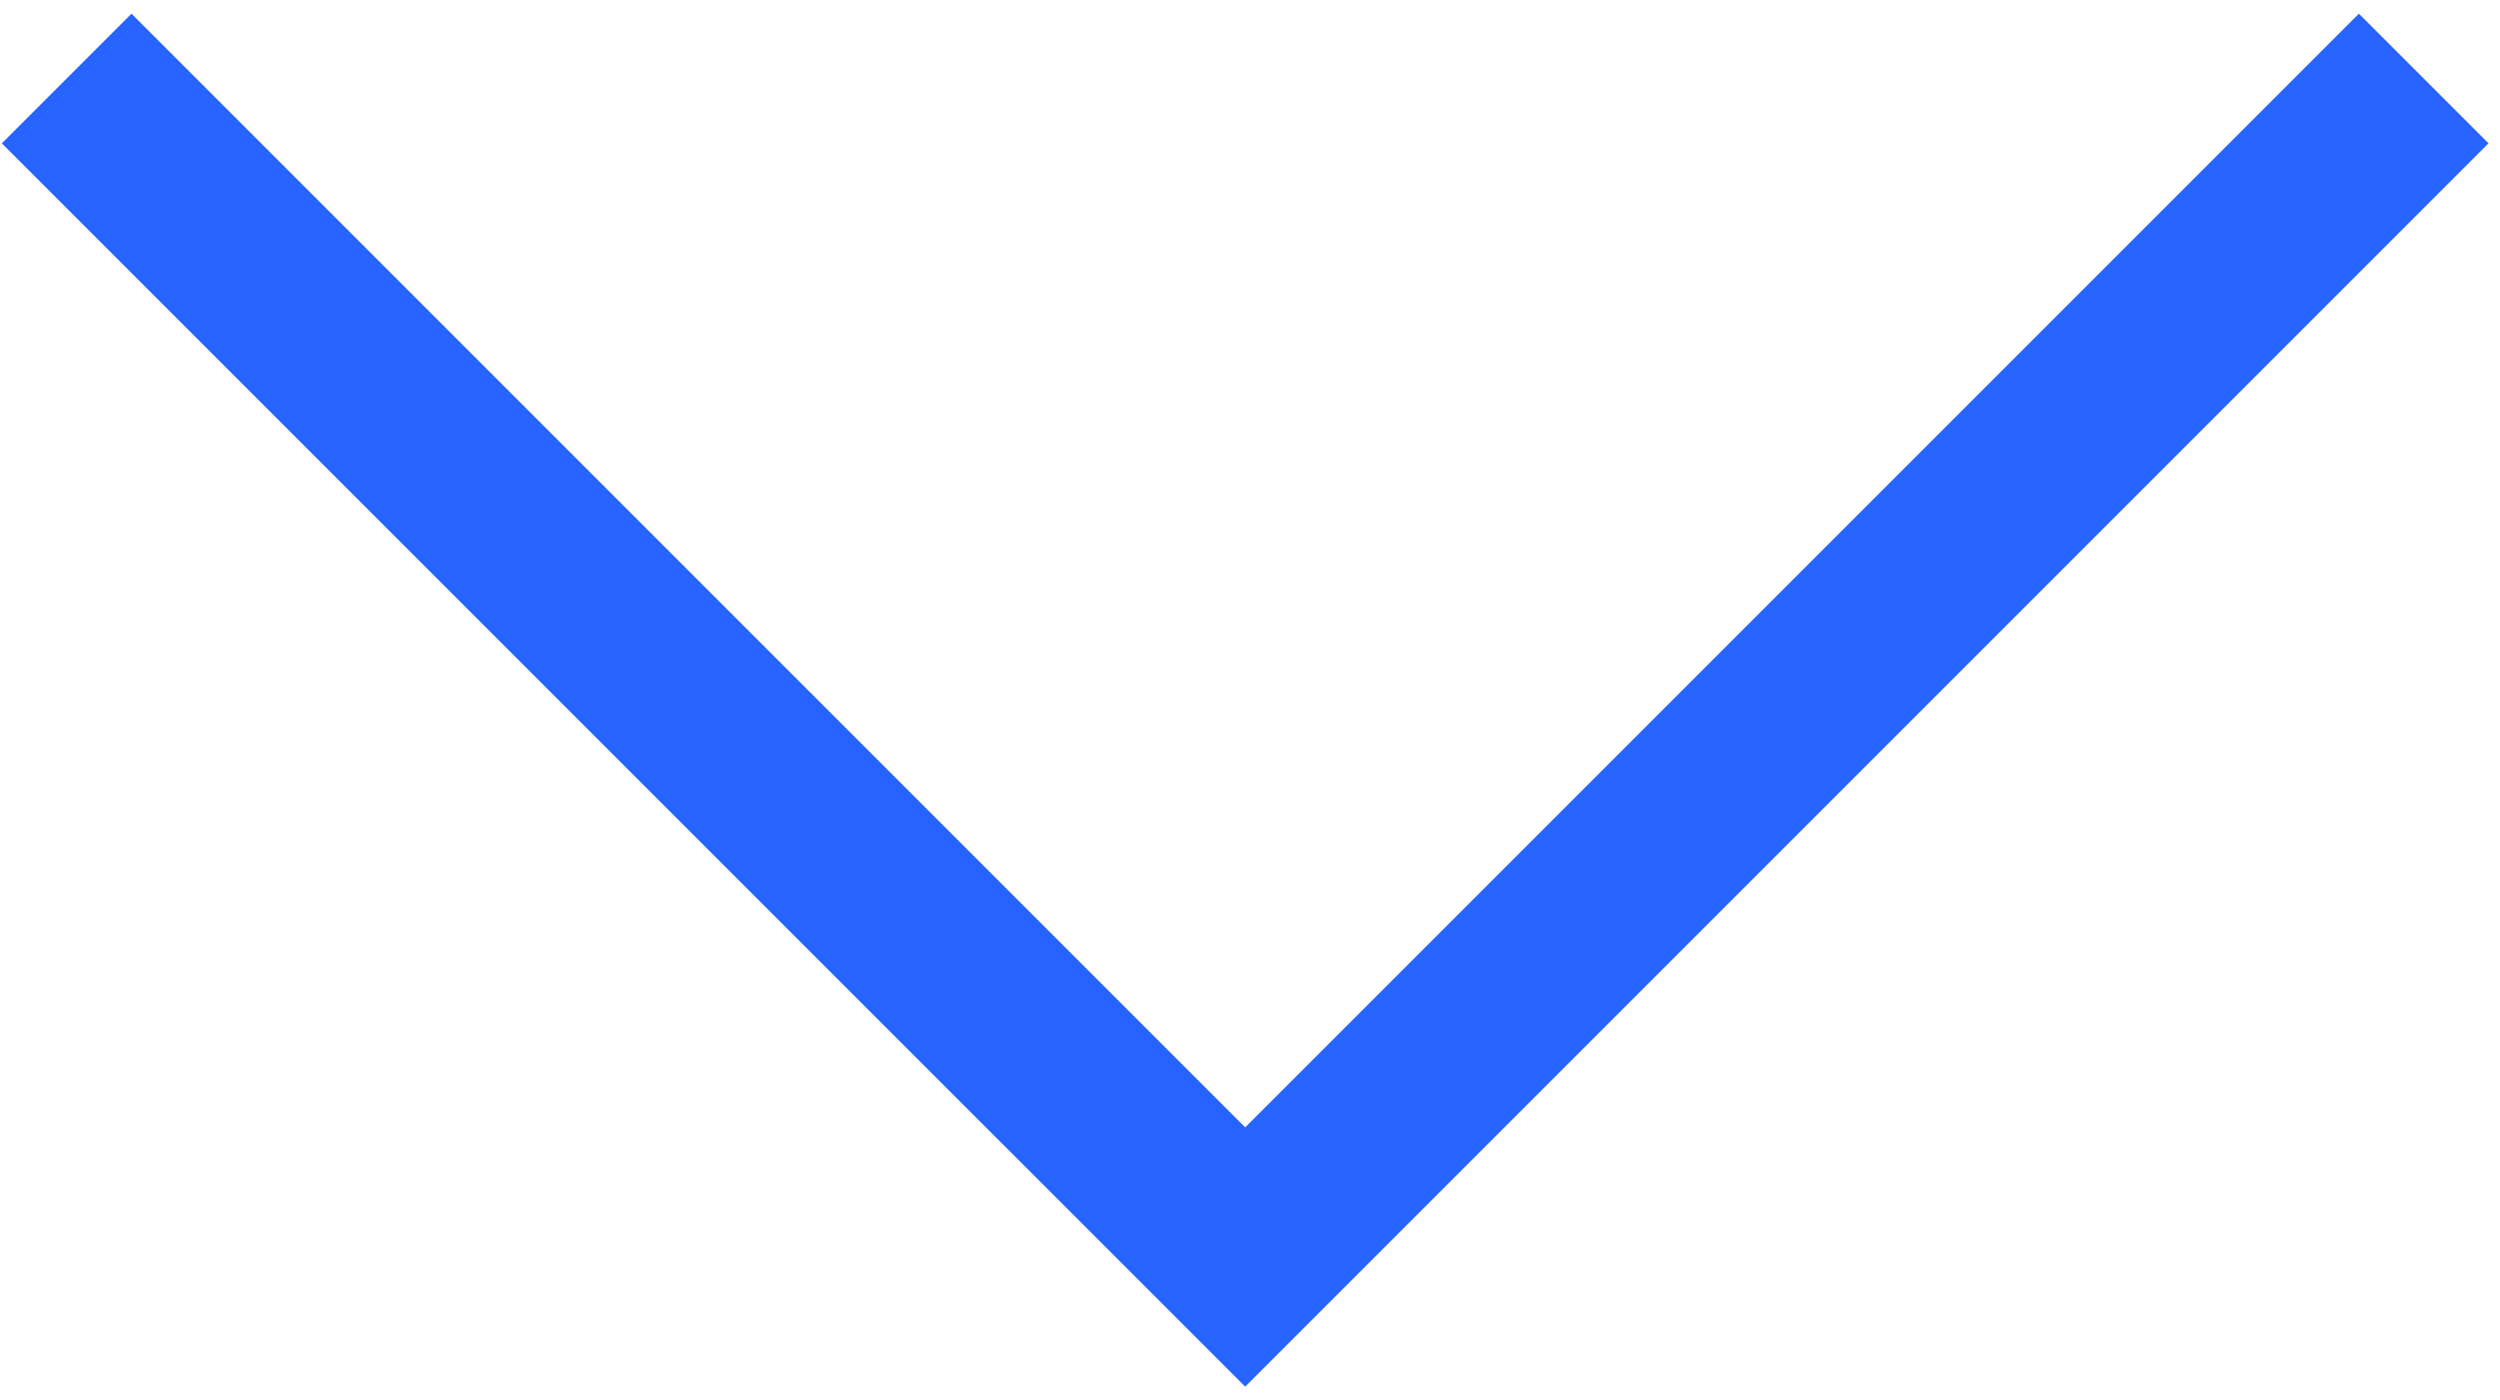<?xml version="1.0" encoding="UTF-8"?> <svg xmlns="http://www.w3.org/2000/svg" width="150" height="84" viewBox="0 0 150 84" fill="none"><path d="M4 4.711L74.711 75.421L145.421 4.711" stroke="#2763FF" stroke-width="11"></path></svg> 
